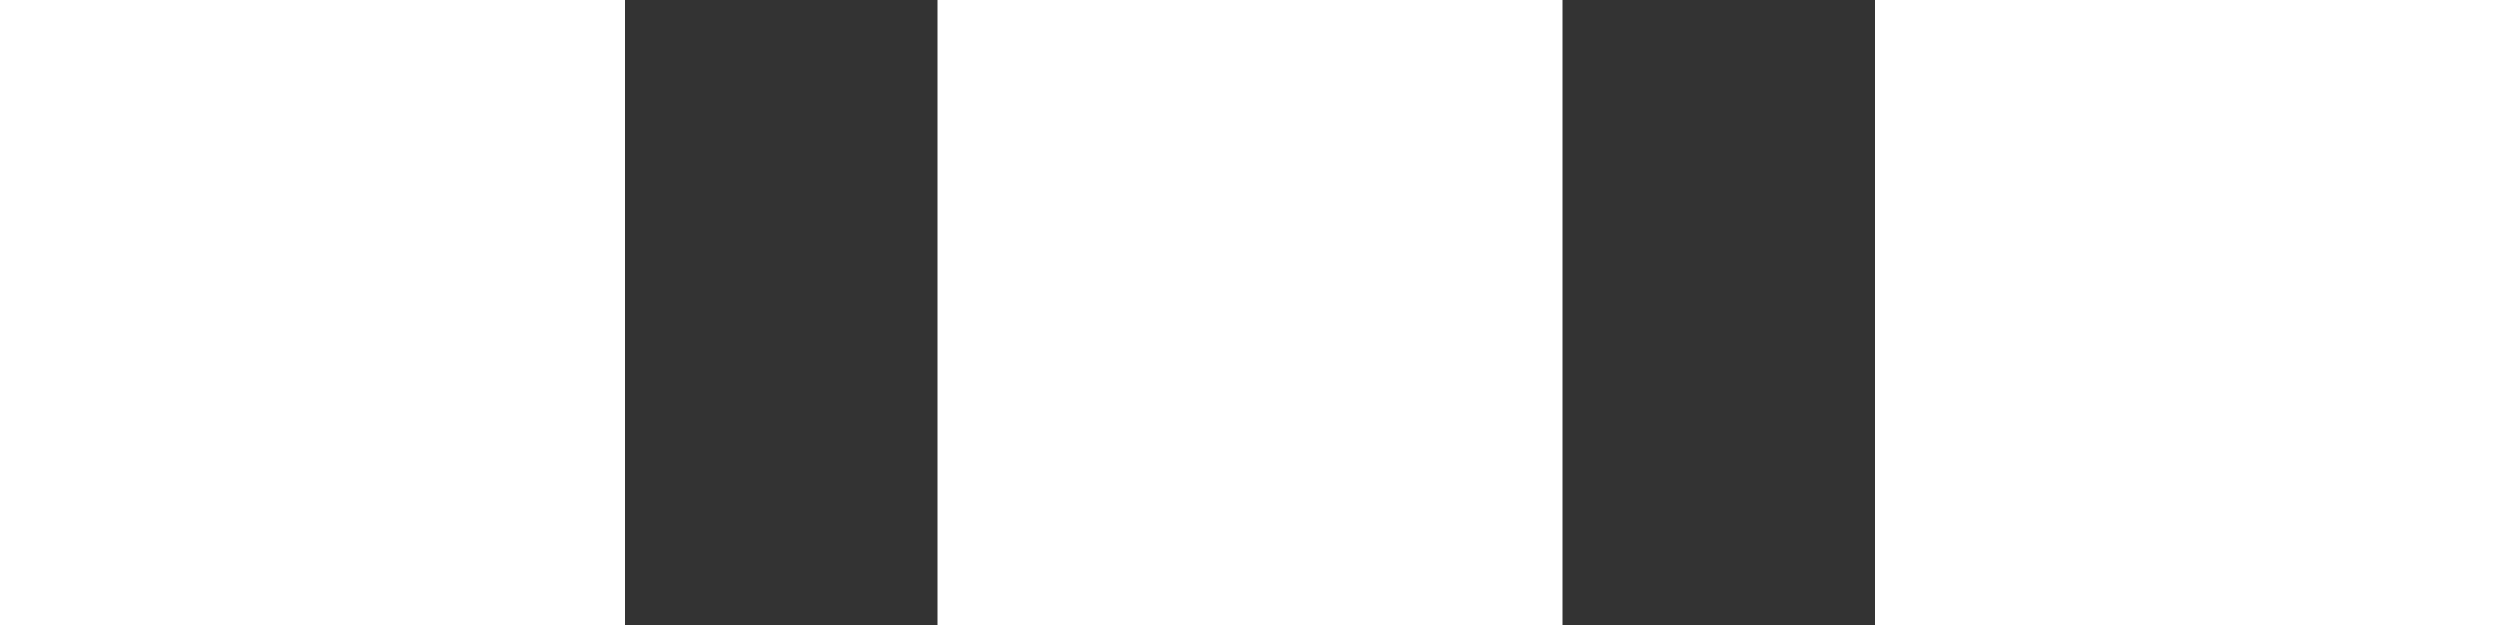 <?xml version="1.0" encoding="UTF-8"?>
<svg width="16px" height="4px" viewBox="0 0 16 4" version="1.1" xmlns="http://www.w3.org/2000/svg" xmlns:xlink="http://www.w3.org/1999/xlink">
    <rect x="0" y="0" width="16" height="4" fill="#333333" stroke="none"/>
    <!-- Generator: Sketch 55.1 (78136) - https://sketchapp.com -->
    <title>Group</title>
    <desc>Created with Sketch.</desc>
    <g id="Page-1" stroke="none" stroke-width="1" fill="none" fill-rule="evenodd">
        <g id="Impacttool-ingeklapt" transform="translate(-242, -774)" fill="#FFFFFF" fill-rule="nonzero">
            <g id="Group-9" transform="translate(0, -120)">
                <g id="Group" transform="translate(250, 896) scale(1, -1) translate(-250, -896) translate(242, 894)">
                    <rect id="Rectangle" x="0" y="0" width="4" height="4"></rect>
                    <rect id="Rectangle" x="6" y="0" width="4" height="4"></rect>
                    <rect id="Rectangle" x="12" y="0" width="4" height="4"></rect>
                </g>
            </g>
        </g>
    </g>
</svg>